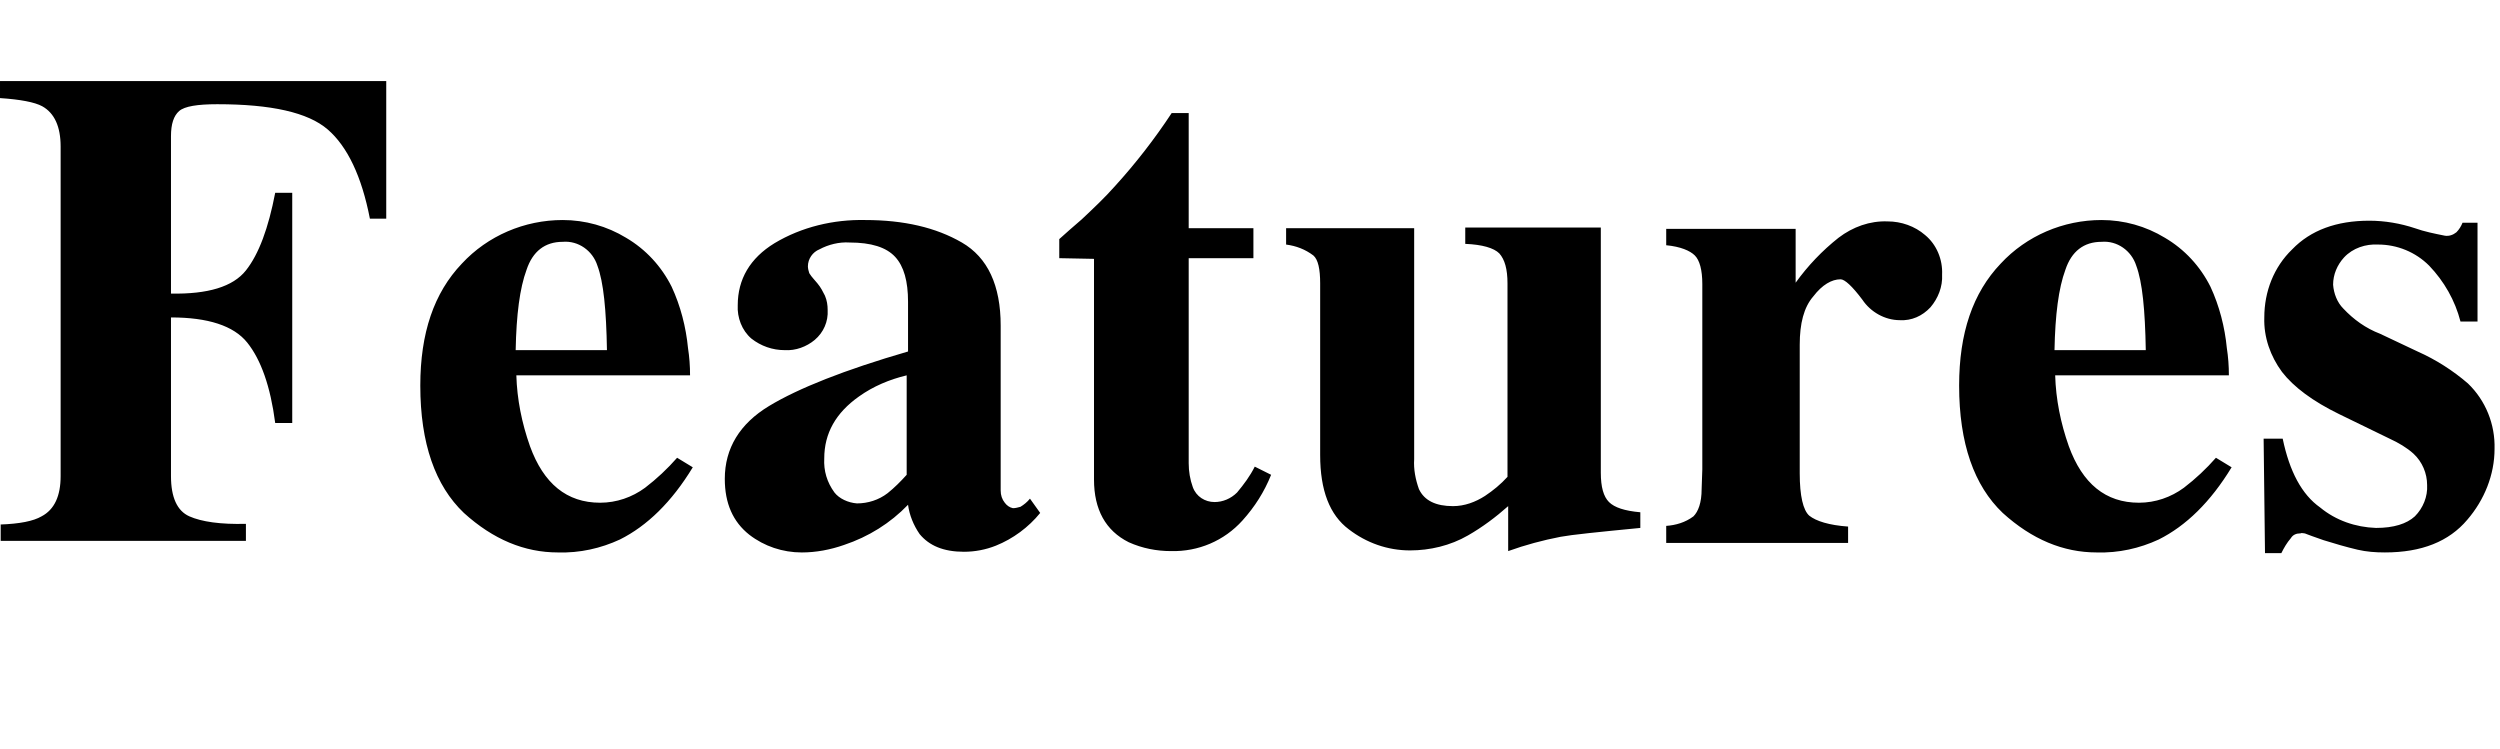 <?xml version="1.0" encoding="utf-8"?>
<!-- Generator: Adobe Illustrator 25.0.0, SVG Export Plug-In . SVG Version: 6.00 Build 0)  -->
<svg version="1.1" id="レイヤー_1" xmlns="http://www.w3.org/2000/svg" xmlns:xlink="http://www.w3.org/1999/xlink" x="0px"
	 y="0px" viewBox="0 0 367 110" style="enable-background:new 0 0 367 110;" xml:space="preserve">
<g>
	<g id="リピートグリッド_116">
		<g id="グループ_1806" transform="translate(3082 1561)">
			<path id="パス_20879" d="M-3082-1484c2.9-0.1,4.9-0.5,6.1-1.2c1.9-1,2.8-3,2.8-5.9v-48.4c0-2.9-0.9-4.9-2.7-5.9
				c-1.1-0.6-3.2-1-6.2-1.2v-2.5h56.7v20.2h-2.4c-1.2-6.2-3.3-10.6-6.2-13.1s-8.3-3.7-16.2-3.7c-2.9,0-4.8,0.3-5.6,1
				s-1.2,1.9-1.2,3.7v23.1c5.4,0.1,9.1-1,11-3.4s3.3-6.2,4.3-11.4h2.5v33.8h-2.5c-0.7-5.4-2.1-9.3-4.1-11.8s-5.8-3.7-11.2-3.7v23.3
				c0,3.1,0.9,5.1,2.7,5.9s4.6,1.2,8.3,1.1v2.5h-36v-2.4H-3082z M-3020.3-1504.4c0-7.7,2-13.6,6.1-17.9c3.8-4.1,9.2-6.4,14.8-6.4
				c3.3,0,6.5,0.9,9.3,2.6c2.9,1.7,5.2,4.2,6.7,7.2c1.3,2.8,2.1,5.9,2.4,9c0.2,1.3,0.3,2.6,0.3,4h-25.5c0.1,3.5,0.8,7,2,10.4
				c2,5.5,5.4,8.3,10.3,8.3c2.4,0,4.7-0.8,6.6-2.2c1.7-1.3,3.3-2.8,4.7-4.4l2.3,1.4c-3.1,5.1-6.7,8.6-10.7,10.6
				c-2.8,1.3-5.9,2-9.1,1.9c-4.9,0-9.5-1.9-13.8-5.8C-3018.1-1489.7-3020.3-1495.9-3020.3-1504.4z M-2992.9-1509.6
				c-0.1-5.9-0.5-10-1.4-12.4c-0.7-2.2-2.8-3.7-5.1-3.5c-2.6,0-4.4,1.4-5.3,4.1c-1,2.7-1.5,6.6-1.6,11.8H-2992.9z M-2956.2-1487.1
				c1.6,0,3.2-0.5,4.5-1.5c1-0.8,1.9-1.7,2.8-2.7v-14.6c-2.5,0.6-4.9,1.6-7,3.1c-3.4,2.4-5.1,5.4-5.1,9.1c-0.1,1.8,0.4,3.5,1.5,5
				C-2958.8-1487.8-2957.5-1487.2-2956.2-1487.1L-2956.2-1487.1z M-2975.6-1490.7c0-4.5,2.2-8.1,6.5-10.7s11.1-5.3,20.4-8v-7.3
				c0-3-0.6-5.2-1.9-6.6c-1.3-1.4-3.5-2.1-6.7-2.1c-1.5-0.1-3.1,0.3-4.4,1c-1,0.4-1.7,1.4-1.7,2.5c0,0.3,0.1,0.7,0.2,1
				c0.2,0.3,0.4,0.6,0.6,0.8l0.6,0.7c0.5,0.6,0.8,1.2,1.1,1.8c0.3,0.7,0.4,1.4,0.4,2.1c0.1,1.7-0.6,3.3-1.9,4.4
				c-1.2,1-2.8,1.6-4.4,1.5c-1.8,0-3.5-0.6-4.9-1.7c-1.4-1.2-2.1-3.1-2-4.9c0-3.8,1.8-6.9,5.4-9.1c4-2.4,8.7-3.5,13.3-3.4
				c5.7,0,10.4,1.1,14.2,3.3c3.8,2.2,5.7,6.3,5.7,12.2v24.2c0,0.7,0.2,1.3,0.6,1.8c0.3,0.4,0.7,0.7,1.2,0.8c0.4,0,0.7-0.1,1.1-0.2
				c0.5-0.3,1-0.7,1.4-1.2l1.5,2.1c-1.7,2.1-4,3.8-6.5,4.8c-1.5,0.6-3.1,0.9-4.7,0.9c-3,0-5.1-0.9-6.5-2.6c-0.9-1.3-1.5-2.8-1.7-4.3
				c-2.6,2.7-5.8,4.7-9.4,5.9c-2,0.7-4.1,1.1-6.2,1.1c-2.8,0-5.5-0.9-7.7-2.6C-2974.4-1484.4-2975.6-1487.1-2975.6-1490.7
				L-2975.6-1490.7z M-2926.5-1523.1v-2.8c0.9-0.8,2-1.8,3.3-2.9c1.7-1.6,3.4-3.2,4.9-4.9c3-3.3,5.8-6.9,8.3-10.7h2.5v16.9h9.5v4.4
				h-9.5v30.1c0,1.2,0.2,2.4,0.6,3.5c0.5,1.4,1.8,2.2,3.2,2.2c1.2,0,2.4-0.5,3.3-1.4c1-1.2,1.9-2.4,2.6-3.8l2.4,1.2
				c-1,2.5-2.4,4.7-4.2,6.7c-2.7,3-6.5,4.6-10.5,4.5c-2.1,0-4.2-0.4-6.2-1.3c-3.4-1.7-5.1-4.8-5.1-9.2v-32.4L-2926.5-1523.1
				L-2926.5-1523.1z M-2874.4-1527.5v33.9c-0.1,1.5,0.2,3,0.7,4.4c0.8,1.7,2.5,2.5,5,2.5c1.7,0,3.3-0.6,4.7-1.5
				c1.2-0.8,2.3-1.7,3.3-2.8v-28.4c0-2.1-0.4-3.5-1.2-4.4c-0.8-0.8-2.5-1.3-5-1.4v-2.4h19.9v36c0,2.1,0.4,3.5,1.2,4.3
				s2.3,1.3,4.6,1.5v2.3c-6.2,0.6-10.1,1-11.7,1.3c-2.6,0.5-5.2,1.2-7.7,2.1v-6.6c-1.8,1.6-3.8,3.1-5.9,4.3
				c-2.6,1.5-5.6,2.2-8.5,2.2c-3.3,0-6.4-1.1-9-3.1c-2.8-2.1-4.2-5.7-4.2-10.9v-25.2c0-2.1-0.3-3.5-1-4.1c-1.2-0.9-2.5-1.4-4-1.6
				v-2.4L-2874.4-1527.5L-2874.4-1527.5z M-2837.4-1483.8c1.4-0.1,2.8-0.5,4-1.4c0.7-0.7,1.2-2,1.2-4l0.1-2.9v-27.2
				c0-2.1-0.4-3.5-1.1-4.2c-0.7-0.7-2.1-1.3-4.2-1.5v-2.4h19v7.9c1.8-2.5,3.9-4.7,6.3-6.6c2.1-1.6,4.6-2.5,7.2-2.4c2,0,4,0.7,5.5,2
				c1.7,1.4,2.6,3.6,2.5,5.8c0.1,1.8-0.6,3.5-1.7,4.8c-1.2,1.3-2.8,2-4.5,1.9c-2.2,0-4.3-1.2-5.5-3c-1.5-2-2.6-3-3.2-3
				c-1.3,0-2.7,0.8-4,2.5c-1.4,1.6-2,4-2,7.1v18.9c0,3.3,0.5,5.4,1.4,6.2c1,0.8,2.9,1.4,5.7,1.6v2.4h-26.7V-1483.8z M-2794.4-1504.4
				c0-7.7,2-13.6,6.1-17.9c3.8-4.1,9.2-6.4,14.8-6.4c3.3,0,6.5,0.9,9.3,2.6c2.9,1.7,5.2,4.2,6.7,7.2c1.3,2.8,2.1,5.9,2.4,9
				c0.2,1.3,0.3,2.6,0.3,4h-25.5c0.1,3.5,0.8,7,2,10.4c2,5.5,5.4,8.3,10.3,8.3c2.4,0,4.7-0.8,6.6-2.2c1.7-1.3,3.3-2.8,4.7-4.4
				l2.3,1.4c-3.1,5.1-6.7,8.6-10.7,10.6c-2.8,1.3-5.9,2-9.1,1.9c-4.9,0-9.5-1.9-13.8-5.8
				C-2792.2-1489.7-2794.4-1495.9-2794.4-1504.4L-2794.4-1504.4z M-2767-1509.6c-0.1-5.9-0.5-10-1.4-12.4c-0.7-2.2-2.8-3.7-5.1-3.5
				c-2.6,0-4.4,1.4-5.3,4.1c-1,2.7-1.5,6.6-1.6,11.8H-2767z M-2749.7-1496.6h2.8c1,4.8,2.8,8.2,5.5,10.1c2.3,1.9,5.2,2.9,8.2,3
				c2.6,0,4.5-0.6,5.7-1.7c1.2-1.2,1.9-2.9,1.8-4.6c0-1.7-0.7-3.4-2-4.6c-1-0.9-2.2-1.6-3.5-2.2l-7.4-3.6c-3.9-1.9-6.7-4-8.4-6.2
				c-1.7-2.3-2.7-5.1-2.6-8c0-3.8,1.4-7.4,4.1-10c2.7-2.8,6.5-4.2,11.3-4.2c2.3,0,4.6,0.4,6.7,1.1c1.4,0.5,2.9,0.8,4.4,1.1
				c0.6,0.1,1.2-0.1,1.7-0.5c0.4-0.4,0.7-0.9,0.9-1.4h2.2v14.5h-2.5c-0.8-3.1-2.4-5.9-4.6-8.2c-2-2-4.7-3.1-7.5-3.1
				c-1.8-0.1-3.7,0.5-5,1.9c-1,1.1-1.6,2.5-1.6,4c0.1,1.3,0.6,2.6,1.5,3.5c1.5,1.6,3.3,2.9,5.4,3.7l5.5,2.6c2.7,1.2,5.2,2.8,7.4,4.7
				c2.6,2.5,4,6,3.9,9.6c0,3.8-1.5,7.5-4,10.4c-2.7,3.2-6.7,4.8-12.1,4.8c-1.4,0-2.7-0.1-4-0.4c-1.7-0.4-3.4-0.9-5-1.4l-1.7-0.6
				c-0.6-0.2-1-0.4-1.1-0.4c-0.2,0-0.4-0.1-0.6,0c-0.6,0-1.1,0.2-1.4,0.7c-0.6,0.7-1,1.4-1.4,2.2h-2.4L-2749.7-1496.6z"/>
		</g>
	</g>
</g>
</svg>
